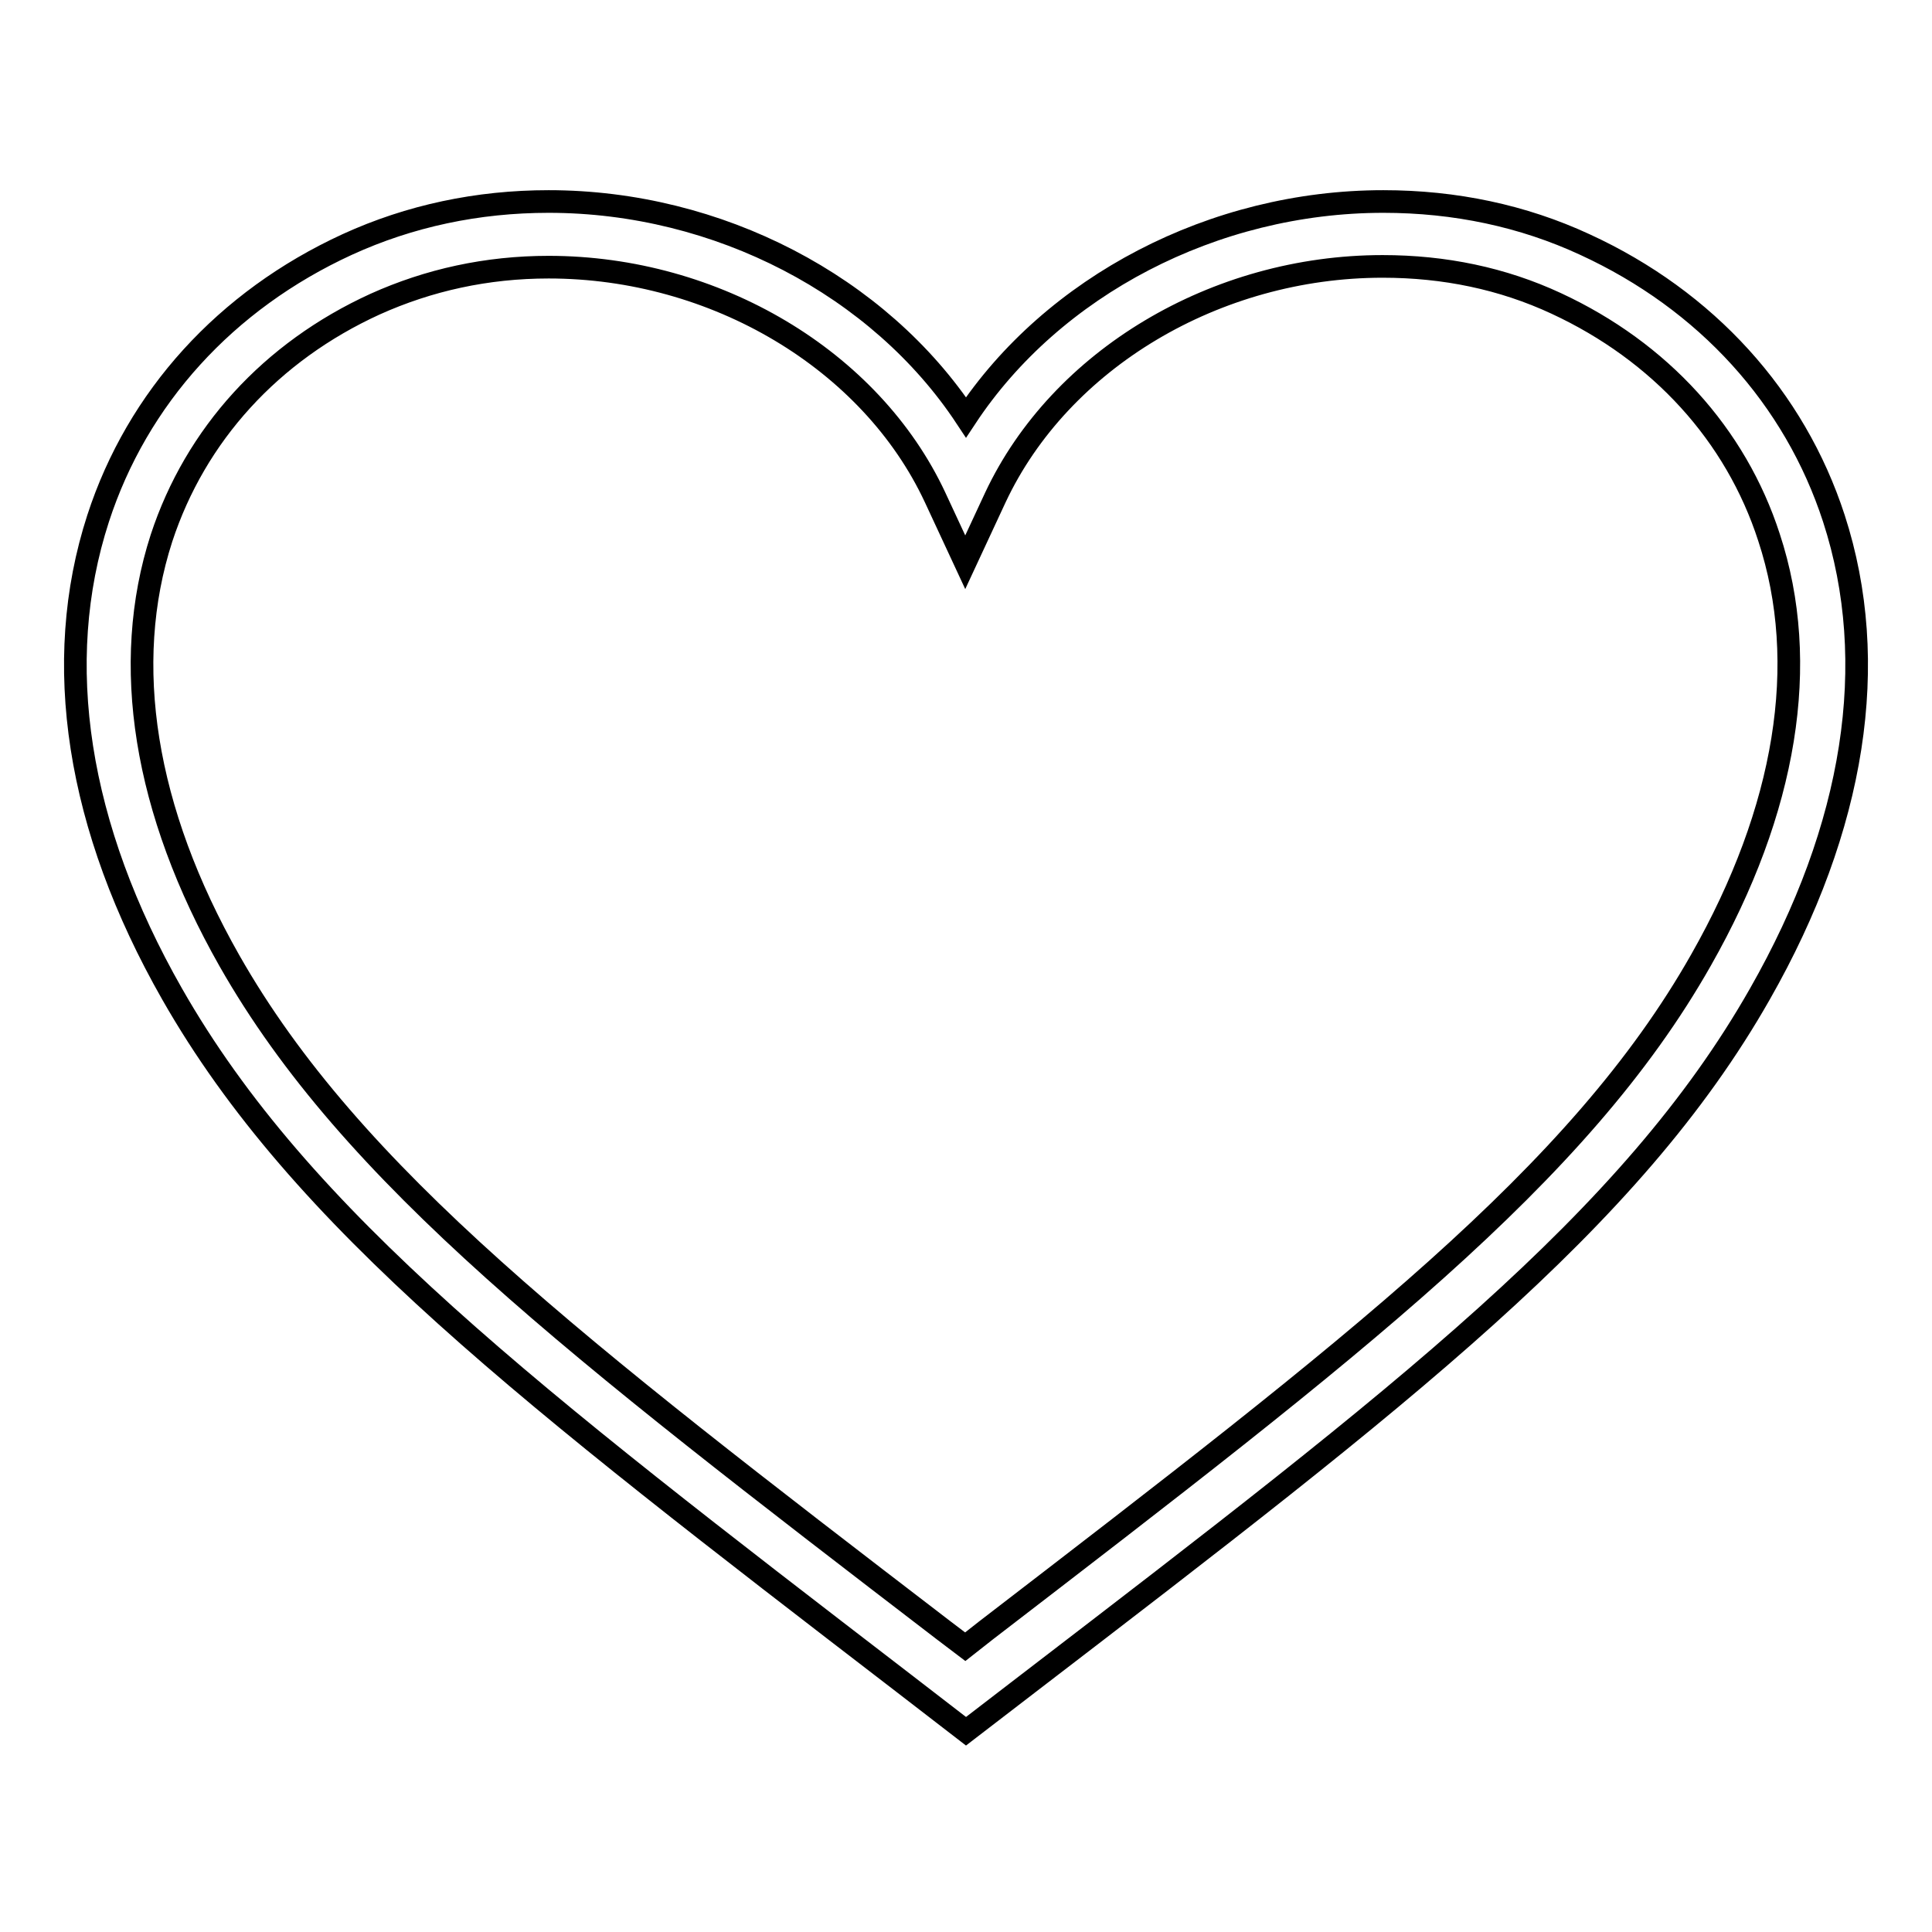 <?xml version="1.0" encoding="utf-8"?>
<!-- Svg Vector Icons : http://www.onlinewebfonts.com/icon -->
<!DOCTYPE svg PUBLIC "-//W3C//DTD SVG 1.1//EN" "http://www.w3.org/Graphics/SVG/1.1/DTD/svg11.dtd">
<svg version="1.1" xmlns="http://www.w3.org/2000/svg" xmlns:xlink="http://www.w3.org/1999/xlink" x="0px" y="0px" viewBox="0 0 256 256" enable-background="new 0 0 256 256" xml:space="preserve">
<g> <path stroke-width="3" fill-opacity="0" stroke="#000000"  d="M128,229.4l-8.3-6.4c-49.7-38.2-79.8-61.3-96.9-91.3c-12.6-22.1-16-43.9-9.8-63c5.2-16,16.9-28.9,33-36.3 c8.3-3.8,17.3-5.7,26.7-5.7c22.5,0,43.8,11.2,55.3,28.6c11.5-17.4,32.8-28.6,55.3-28.6c9.5,0,18.5,1.9,26.7,5.7 c16.1,7.4,27.8,20.3,33,36.3c6.2,19.1,2.8,40.9-9.8,63c-17.1,30.1-47.2,53.2-97,91.4L128,229.4z M72.7,35.4c-8.2,0-15.9,1.7-23,4.9 c-13.8,6.3-23.8,17.3-28.3,31c-5.4,16.7-2.3,36.1,9,56c16.2,28.5,45.7,51.2,94.6,88.7l2.9,2.2l2.8-2.2 c48.9-37.6,78.5-60.2,94.7-88.8c11.3-19.9,14.5-39.3,9-56c-4.4-13.6-14.4-24.6-28.2-31c-7.1-3.3-14.8-4.9-23-4.9 c-22.1,0-42.7,12.3-51.3,30.6l-4,8.6l-4-8.6C115.4,47.7,94.8,35.4,72.7,35.4z"/></g>
</svg>